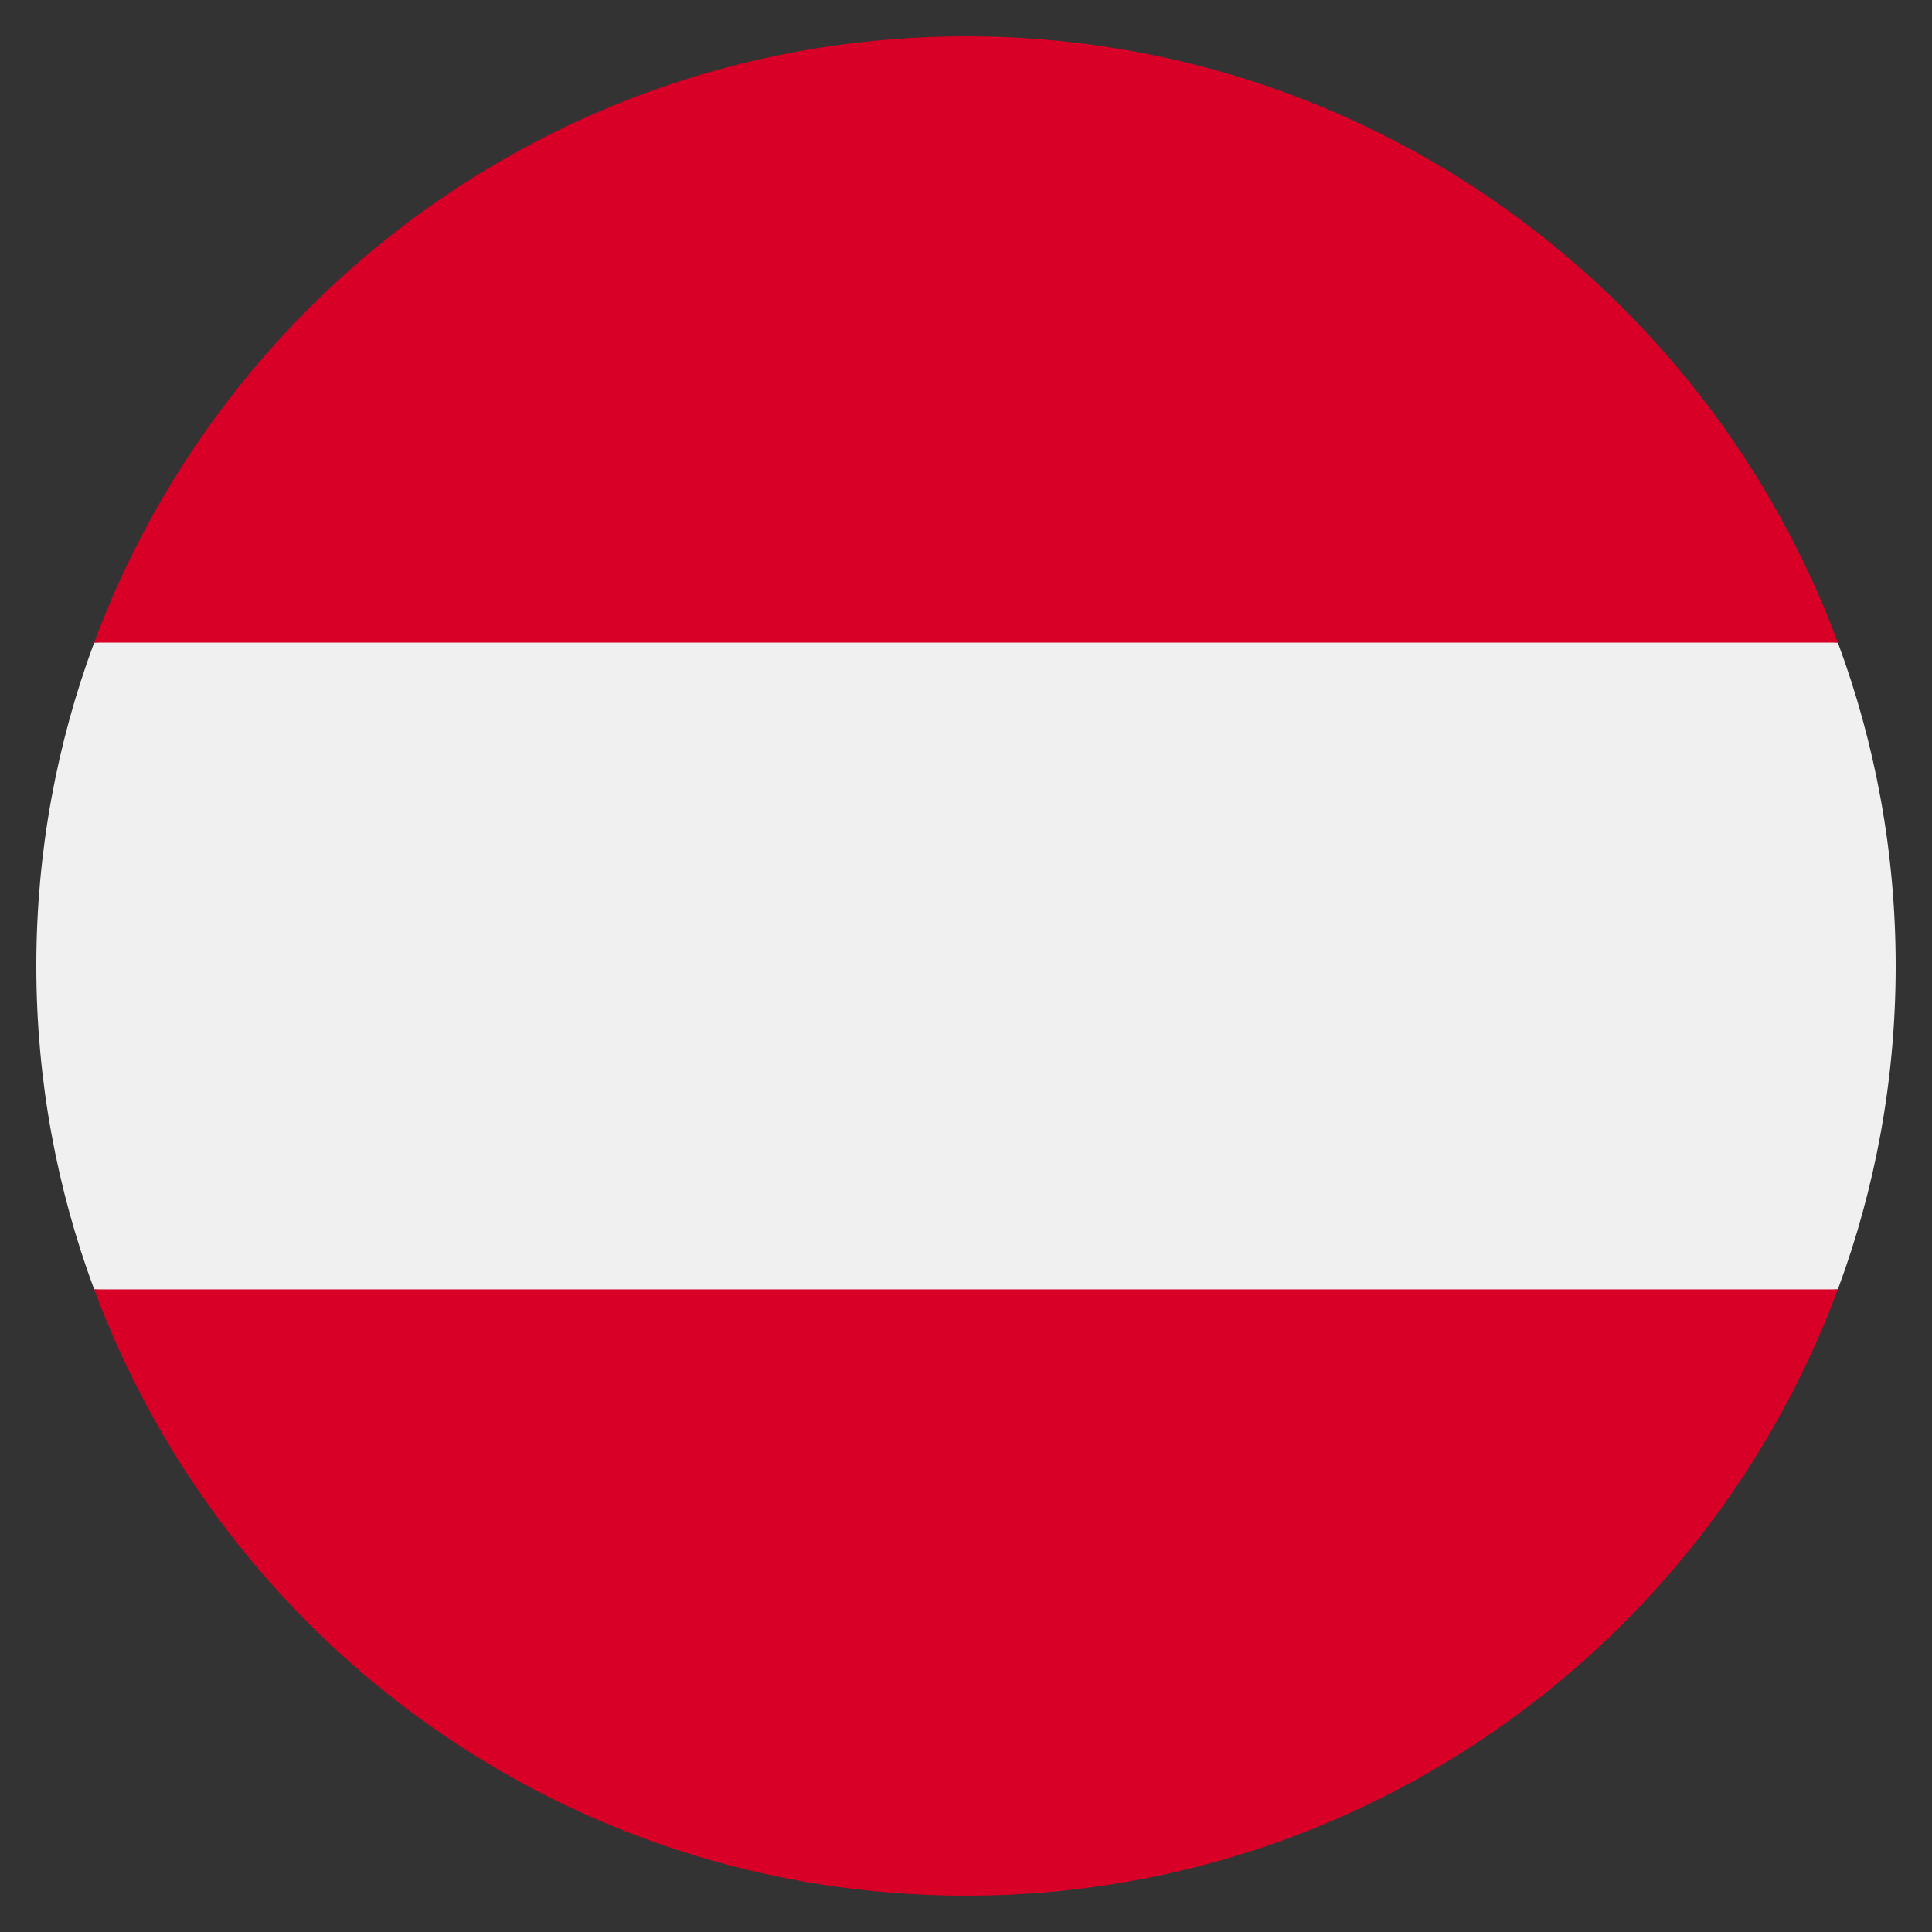 <svg xmlns="http://www.w3.org/2000/svg" viewBox="0 0 532 532">
  <rect x="0" y="0" width="532" height="532" fill="#333333" stroke="none"/>
  <path d="M506.077 355.043C516.368 327.311 522 297.314 522 266c0-31.314-5.632-61.309-15.923-89.043L266 154.696 25.923 176.957C15.633 204.691 10 234.686 10 266c0 31.314 5.633 61.311 15.923 89.043L266 377.304z" fill="#f0f0f0"/>
  <path d="M266 522c110.07 0 203.906-69.472 240.076-166.957H25.922C62.094 452.528 155.928 522 266 522zm0-512C155.928 10 62.094 79.472 25.922 176.957h480.155C469.906 79.472 376.07 10 266 10z" fill="#d80027"/>
</svg>